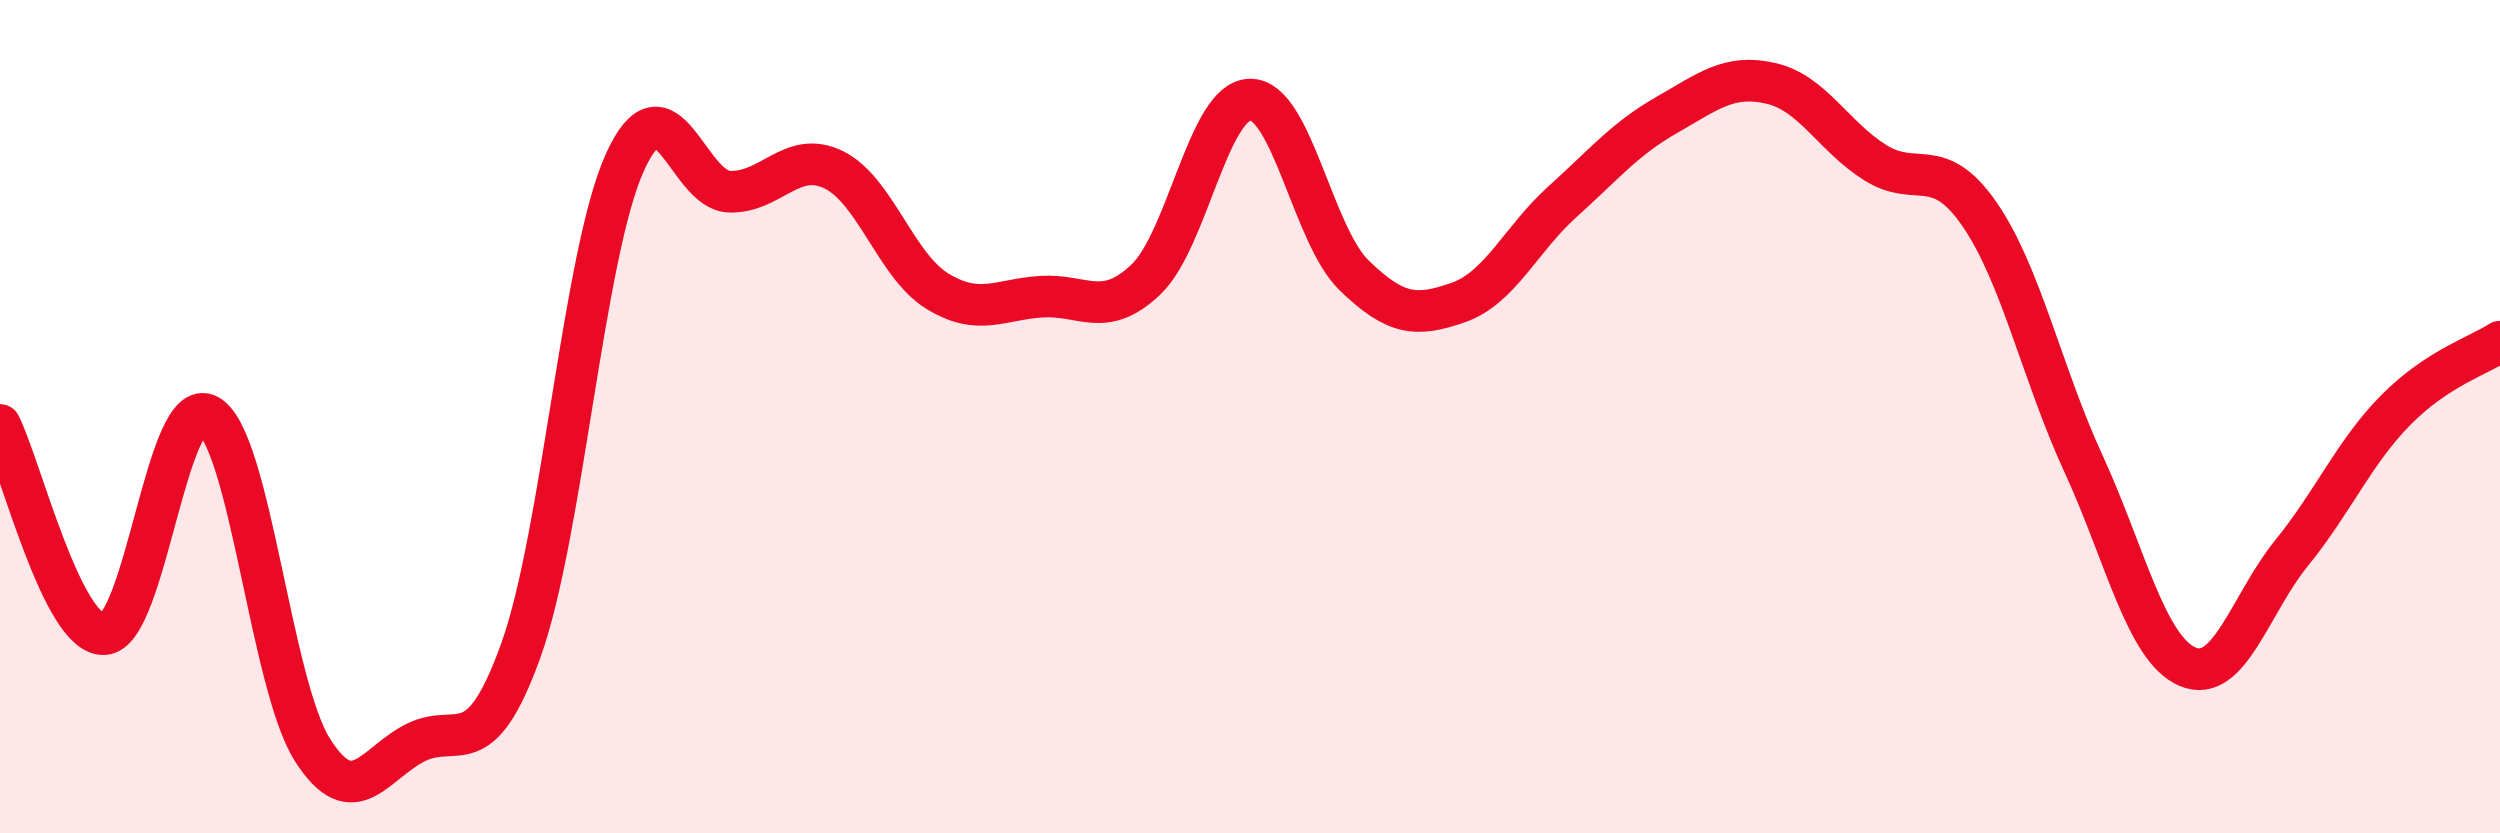 
    <svg width="60" height="20" viewBox="0 0 60 20" xmlns="http://www.w3.org/2000/svg">
      <path
        d="M 0,10.2 C 0.5,11.2 1.5,15.27 2.5,15.22 C 3.5,15.17 4,9.41 5,9.97 C 6,10.53 6.5,16.43 7.5,18 C 8.5,19.57 9,18.29 10,17.81 C 11,17.33 11.5,18.39 12.5,15.61 C 13.5,12.83 14,6.09 15,3.89 C 16,1.69 16.5,4.56 17.5,4.6 C 18.5,4.64 19,3.59 20,4.07 C 21,4.55 21.5,6.38 22.5,6.99 C 23.5,7.6 24,7.18 25,7.12 C 26,7.06 26.5,7.66 27.5,6.71 C 28.5,5.76 29,2.41 30,2.39 C 31,2.37 31.5,5.64 32.5,6.61 C 33.5,7.58 34,7.61 35,7.26 C 36,6.91 36.5,5.74 37.5,4.84 C 38.5,3.94 39,3.33 40,2.76 C 41,2.19 41.5,1.77 42.5,2 C 43.5,2.23 44,3.27 45,3.9 C 46,4.53 46.5,3.69 47.5,5.13 C 48.5,6.57 49,8.95 50,11.12 C 51,13.29 51.5,15.57 52.5,16 C 53.5,16.43 54,14.5 55,13.27 C 56,12.04 56.5,10.85 57.5,9.84 C 58.5,8.83 59.5,8.53 60,8.2L60 20L0 20Z"
        fill="#EB0A25"
        opacity="0.1"
        stroke-linecap="round"
        stroke-linejoin="round"
      />
      <path
        d="M 0,10.2 C 0.5,11.2 1.5,15.27 2.5,15.22 C 3.5,15.17 4,9.41 5,9.97 C 6,10.53 6.5,16.43 7.5,18 C 8.5,19.57 9,18.29 10,17.81 C 11,17.33 11.5,18.39 12.5,15.61 C 13.5,12.83 14,6.09 15,3.89 C 16,1.69 16.5,4.56 17.5,4.6 C 18.5,4.64 19,3.59 20,4.07 C 21,4.55 21.5,6.38 22.5,6.99 C 23.5,7.6 24,7.18 25,7.12 C 26,7.06 26.5,7.66 27.5,6.71 C 28.5,5.76 29,2.41 30,2.39 C 31,2.37 31.5,5.64 32.5,6.61 C 33.5,7.58 34,7.61 35,7.26 C 36,6.91 36.5,5.74 37.5,4.84 C 38.5,3.94 39,3.33 40,2.76 C 41,2.19 41.5,1.77 42.5,2 C 43.5,2.23 44,3.27 45,3.9 C 46,4.53 46.5,3.69 47.5,5.13 C 48.5,6.57 49,8.95 50,11.12 C 51,13.29 51.5,15.57 52.5,16 C 53.5,16.43 54,14.5 55,13.27 C 56,12.04 56.5,10.85 57.5,9.84 C 58.5,8.83 59.5,8.53 60,8.2"
        stroke="#EB0A25"
        stroke-width="1"
        fill="none"
        stroke-linecap="round"
        stroke-linejoin="round"
      />
    </svg>
  